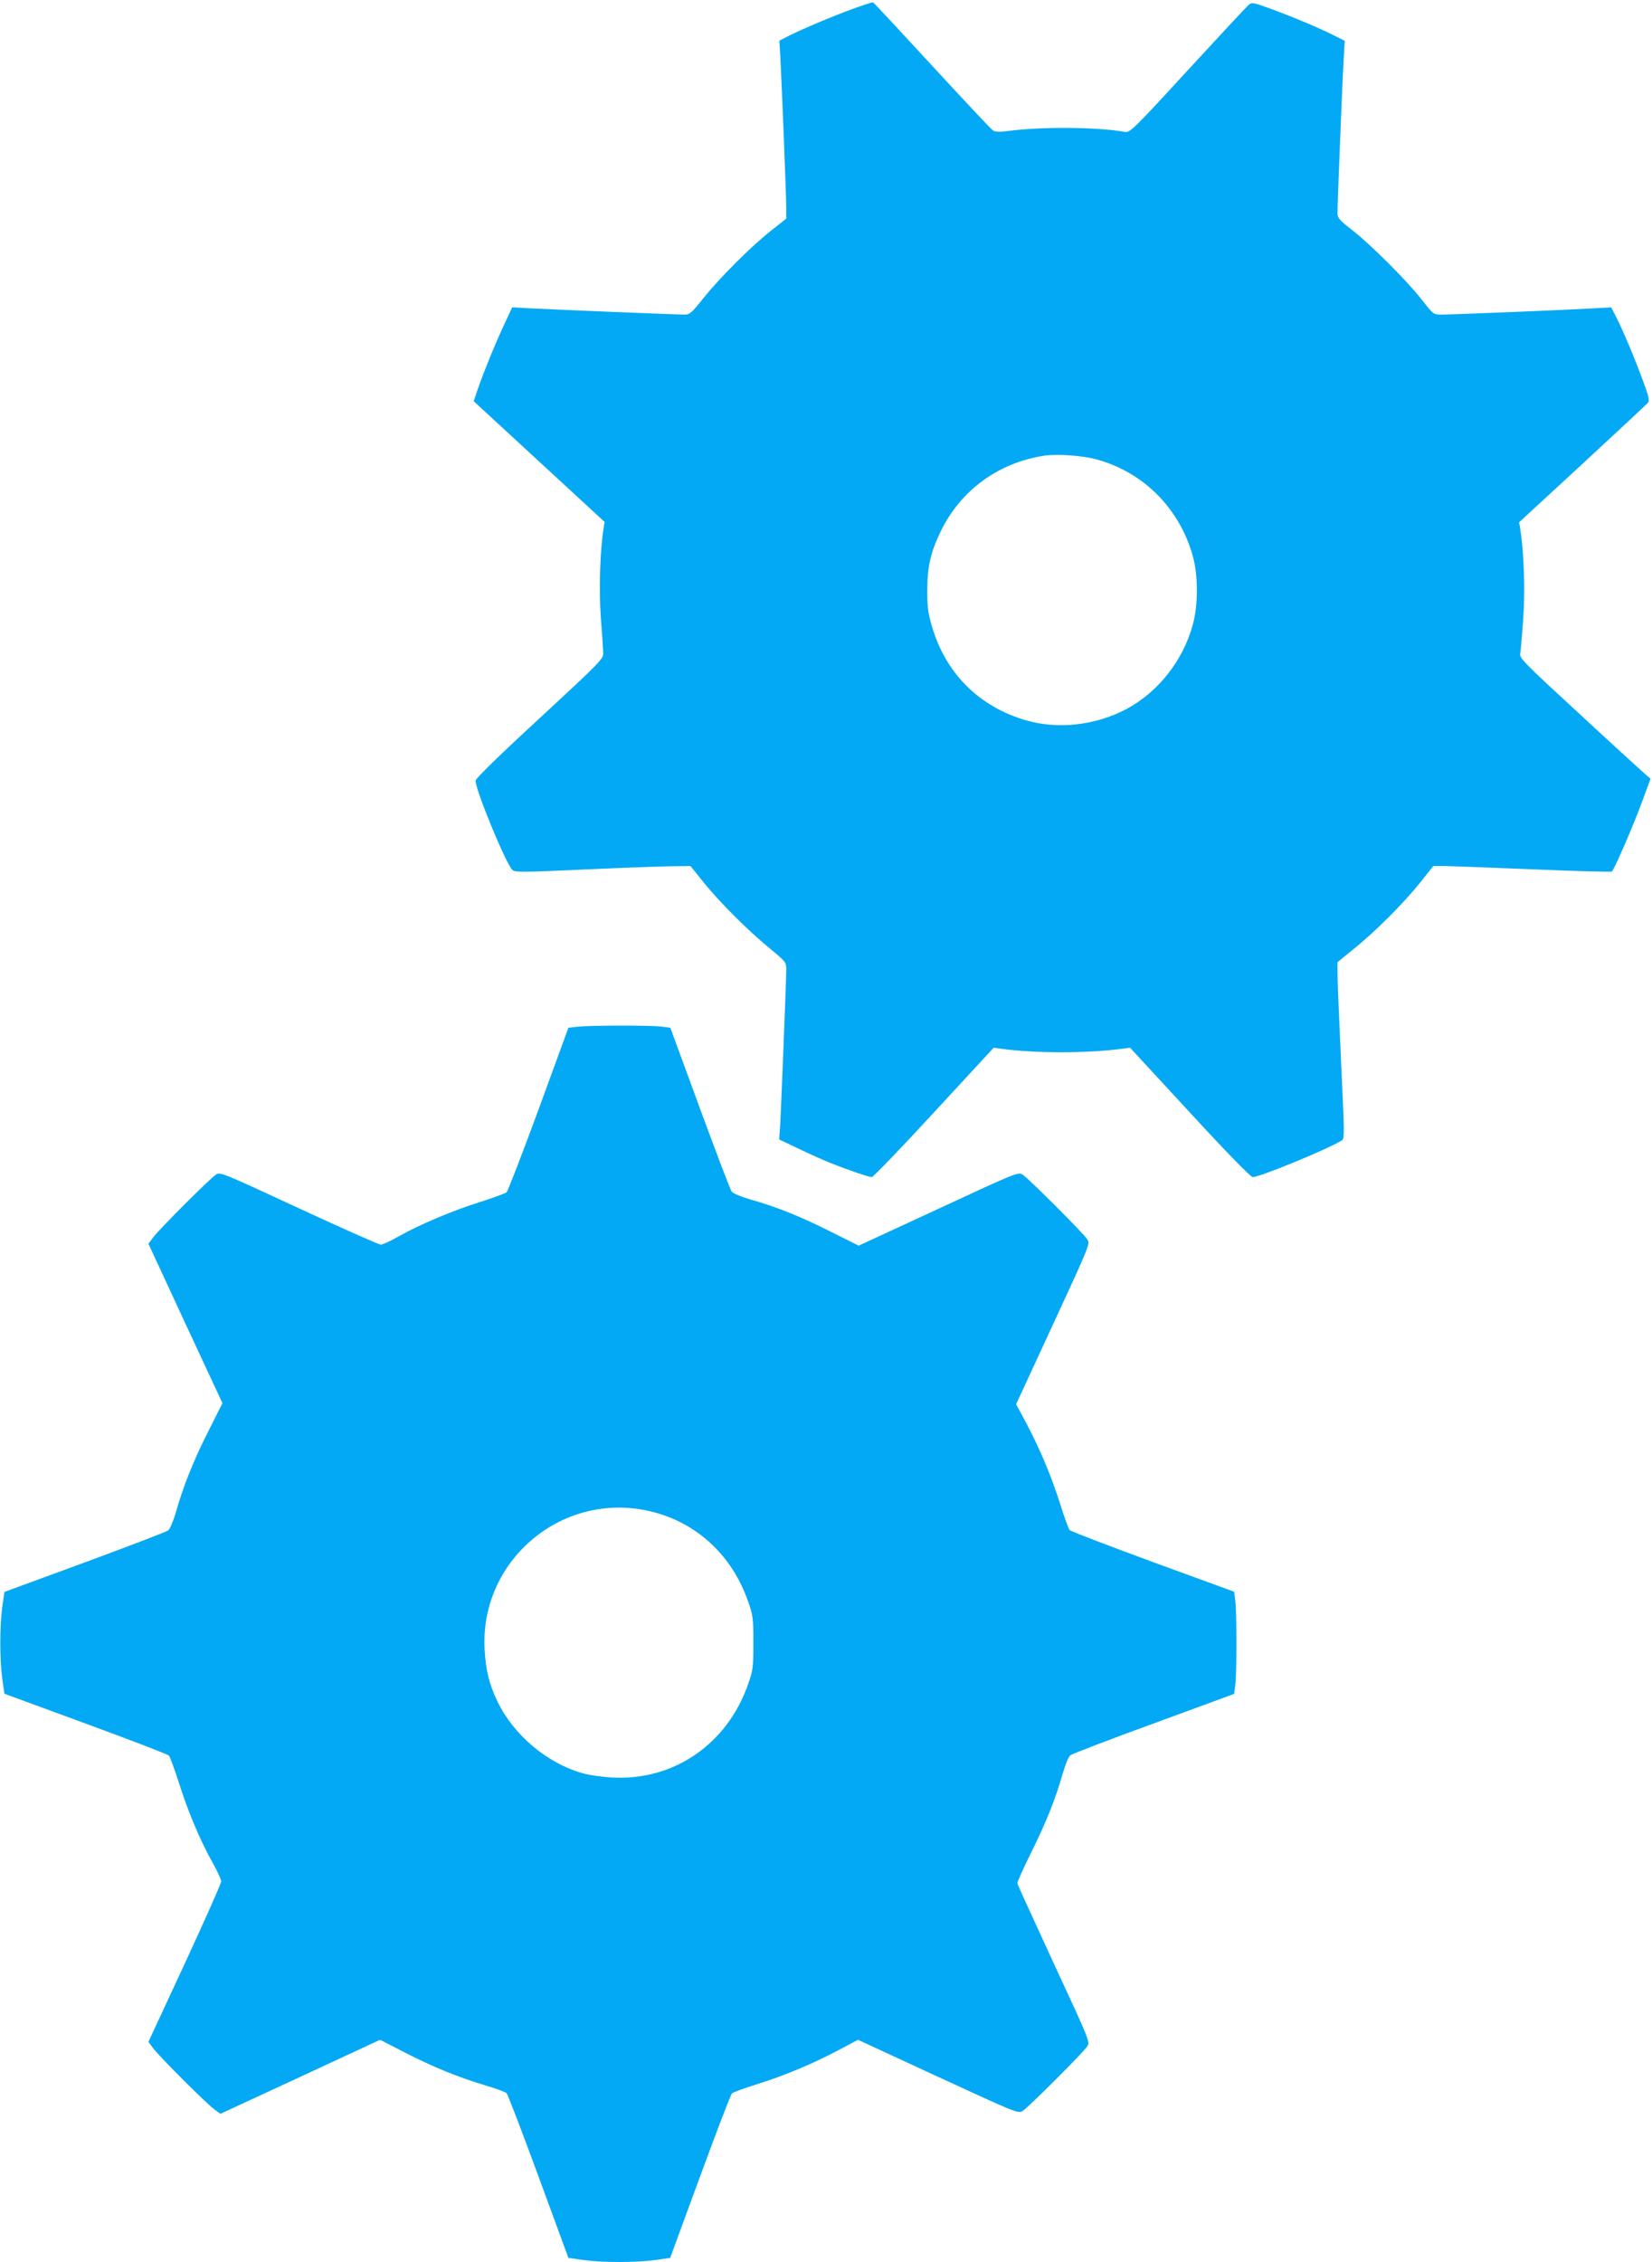 <?xml version="1.0" standalone="no"?>
<!DOCTYPE svg PUBLIC "-//W3C//DTD SVG 20010904//EN"
 "http://www.w3.org/TR/2001/REC-SVG-20010904/DTD/svg10.dtd">
<svg version="1.0" xmlns="http://www.w3.org/2000/svg"
 width="935pt" height="1280pt" viewBox="0 0 935 1280"
 preserveAspectRatio="xMidYMid meet">
<g transform="translate(0,1280) scale(0.1,-0.1)"
fill="#03a9f4" stroke="none">
<path d="M4830 12751 c-121 -44 -279 -111 -362 -152 l-57 -29 5 -82 c8 -141
34 -796 34 -862 l0 -63 -87 -69 c-113 -89 -288 -264 -382 -381 -65 -82 -77
-93 -105 -93 -46 0 -733 28 -864 35 l-113 6 -48 -103 c-52 -112 -110 -254
-147 -360 l-23 -68 371 -342 370 -341 -6 -38 c-20 -126 -27 -350 -15 -508 7
-91 13 -181 13 -199 1 -30 -24 -55 -359 -365 -223 -205 -361 -340 -363 -353
-6 -41 169 -466 207 -505 15 -15 50 -15 421 2 223 10 446 18 496 18 l92 1 70
-87 c91 -114 252 -275 375 -376 97 -80 97 -80 97 -126 0 -58 -28 -759 -34
-872 l-6 -86 118 -56 c64 -31 142 -65 172 -77 100 -40 218 -80 234 -80 8 0
167 165 352 366 l338 366 45 -6 c187 -26 485 -26 681 0 l46 6 338 -366 c207
-225 345 -366 356 -366 39 0 409 151 502 206 16 9 17 25 8 234 -6 124 -15 325
-20 448 -6 122 -10 246 -10 275 l0 53 92 75 c119 95 284 260 377 377 l73 92
72 0 c39 -1 265 -9 501 -19 237 -10 433 -15 438 -12 15 14 127 273 172 398
l47 127 -25 21 c-13 11 -181 164 -371 340 -310 285 -347 322 -342 345 3 14 10
102 17 196 12 163 4 383 -17 514 l-6 35 359 331 c197 182 363 337 370 345 10
12 5 36 -26 119 -44 121 -110 279 -152 363 l-30 58 -107 -6 c-155 -9 -798 -35
-852 -35 -46 0 -47 0 -111 82 -82 106 -291 315 -397 397 -74 58 -82 68 -82 99
0 51 28 754 35 869 l6 102 -58 29 c-84 43 -242 109 -363 153 -99 36 -105 37
-123 21 -11 -9 -166 -176 -345 -370 -313 -341 -327 -353 -356 -348 -154 27
-460 30 -652 6 -59 -8 -82 -7 -95 3 -10 6 -165 172 -345 367 -180 195 -329
356 -333 357 -3 1 -53 -15 -111 -36z m1379 -2551 c264 -73 467 -277 542 -546
30 -106 31 -274 1 -385 -55 -206 -198 -387 -381 -483 -174 -91 -386 -114 -566
-61 -264 77 -453 266 -530 530 -22 73 -27 111 -27 200 0 137 19 221 77 340
112 230 323 385 580 426 75 12 221 2 304 -21z"/>
<path d="M3271 6991 l-54 -6 -168 -460 c-93 -253 -175 -465 -182 -471 -6 -6
-73 -30 -147 -54 -158 -49 -348 -130 -463 -195 -45 -26 -91 -47 -102 -47 -11
0 -220 93 -464 206 -434 201 -445 206 -469 190 -34 -22 -322 -310 -355 -355
l-27 -36 209 -451 210 -451 -82 -163 c-85 -169 -139 -305 -182 -456 -14 -48
-33 -93 -43 -101 -9 -7 -222 -89 -472 -181 l-455 -167 -12 -84 c-15 -108 -15
-300 0 -408 l12 -84 460 -169 c253 -93 465 -174 471 -181 6 -7 30 -72 54 -146
50 -161 122 -333 191 -456 28 -49 51 -99 51 -110 0 -11 -93 -220 -206 -464
l-206 -444 27 -36 c35 -47 297 -309 344 -344 l36 -27 452 209 452 210 142 -73
c160 -82 303 -140 457 -186 58 -17 110 -36 117 -43 7 -7 88 -219 181 -472
l169 -460 84 -12 c108 -15 300 -15 408 0 l84 12 169 460 c93 253 174 465 181
471 7 6 72 30 146 53 160 51 308 113 456 191 l111 59 454 -210 c449 -207 454
-209 479 -192 34 22 342 330 364 364 17 26 16 29 -188 468 -112 244 -206 448
-207 454 -2 7 34 86 79 177 85 172 135 296 178 446 14 49 33 95 43 103 9 7
222 89 472 180 l455 167 7 55 c8 70 8 398 0 468 l-7 55 -460 168 c-253 93
-465 174 -471 181 -6 6 -30 72 -53 146 -51 160 -113 308 -191 456 l-59 110
210 454 c209 452 210 454 192 480 -22 34 -330 342 -364 364 -26 17 -29 16
-477 -192 l-452 -209 -162 81 c-167 84 -303 139 -456 182 -48 14 -93 33 -101
43 -7 9 -88 222 -180 472 l-167 455 -55 7 c-66 7 -393 7 -468 -1z m387 -2737
c269 -55 481 -243 575 -512 29 -82 31 -95 31 -237 0 -142 -2 -155 -31 -237
-118 -337 -422 -545 -768 -525 -55 3 -127 13 -160 22 -206 56 -397 216 -490
409 -46 97 -65 173 -72 291 -29 498 425 890 915 789z"/>
</g>
</svg>
